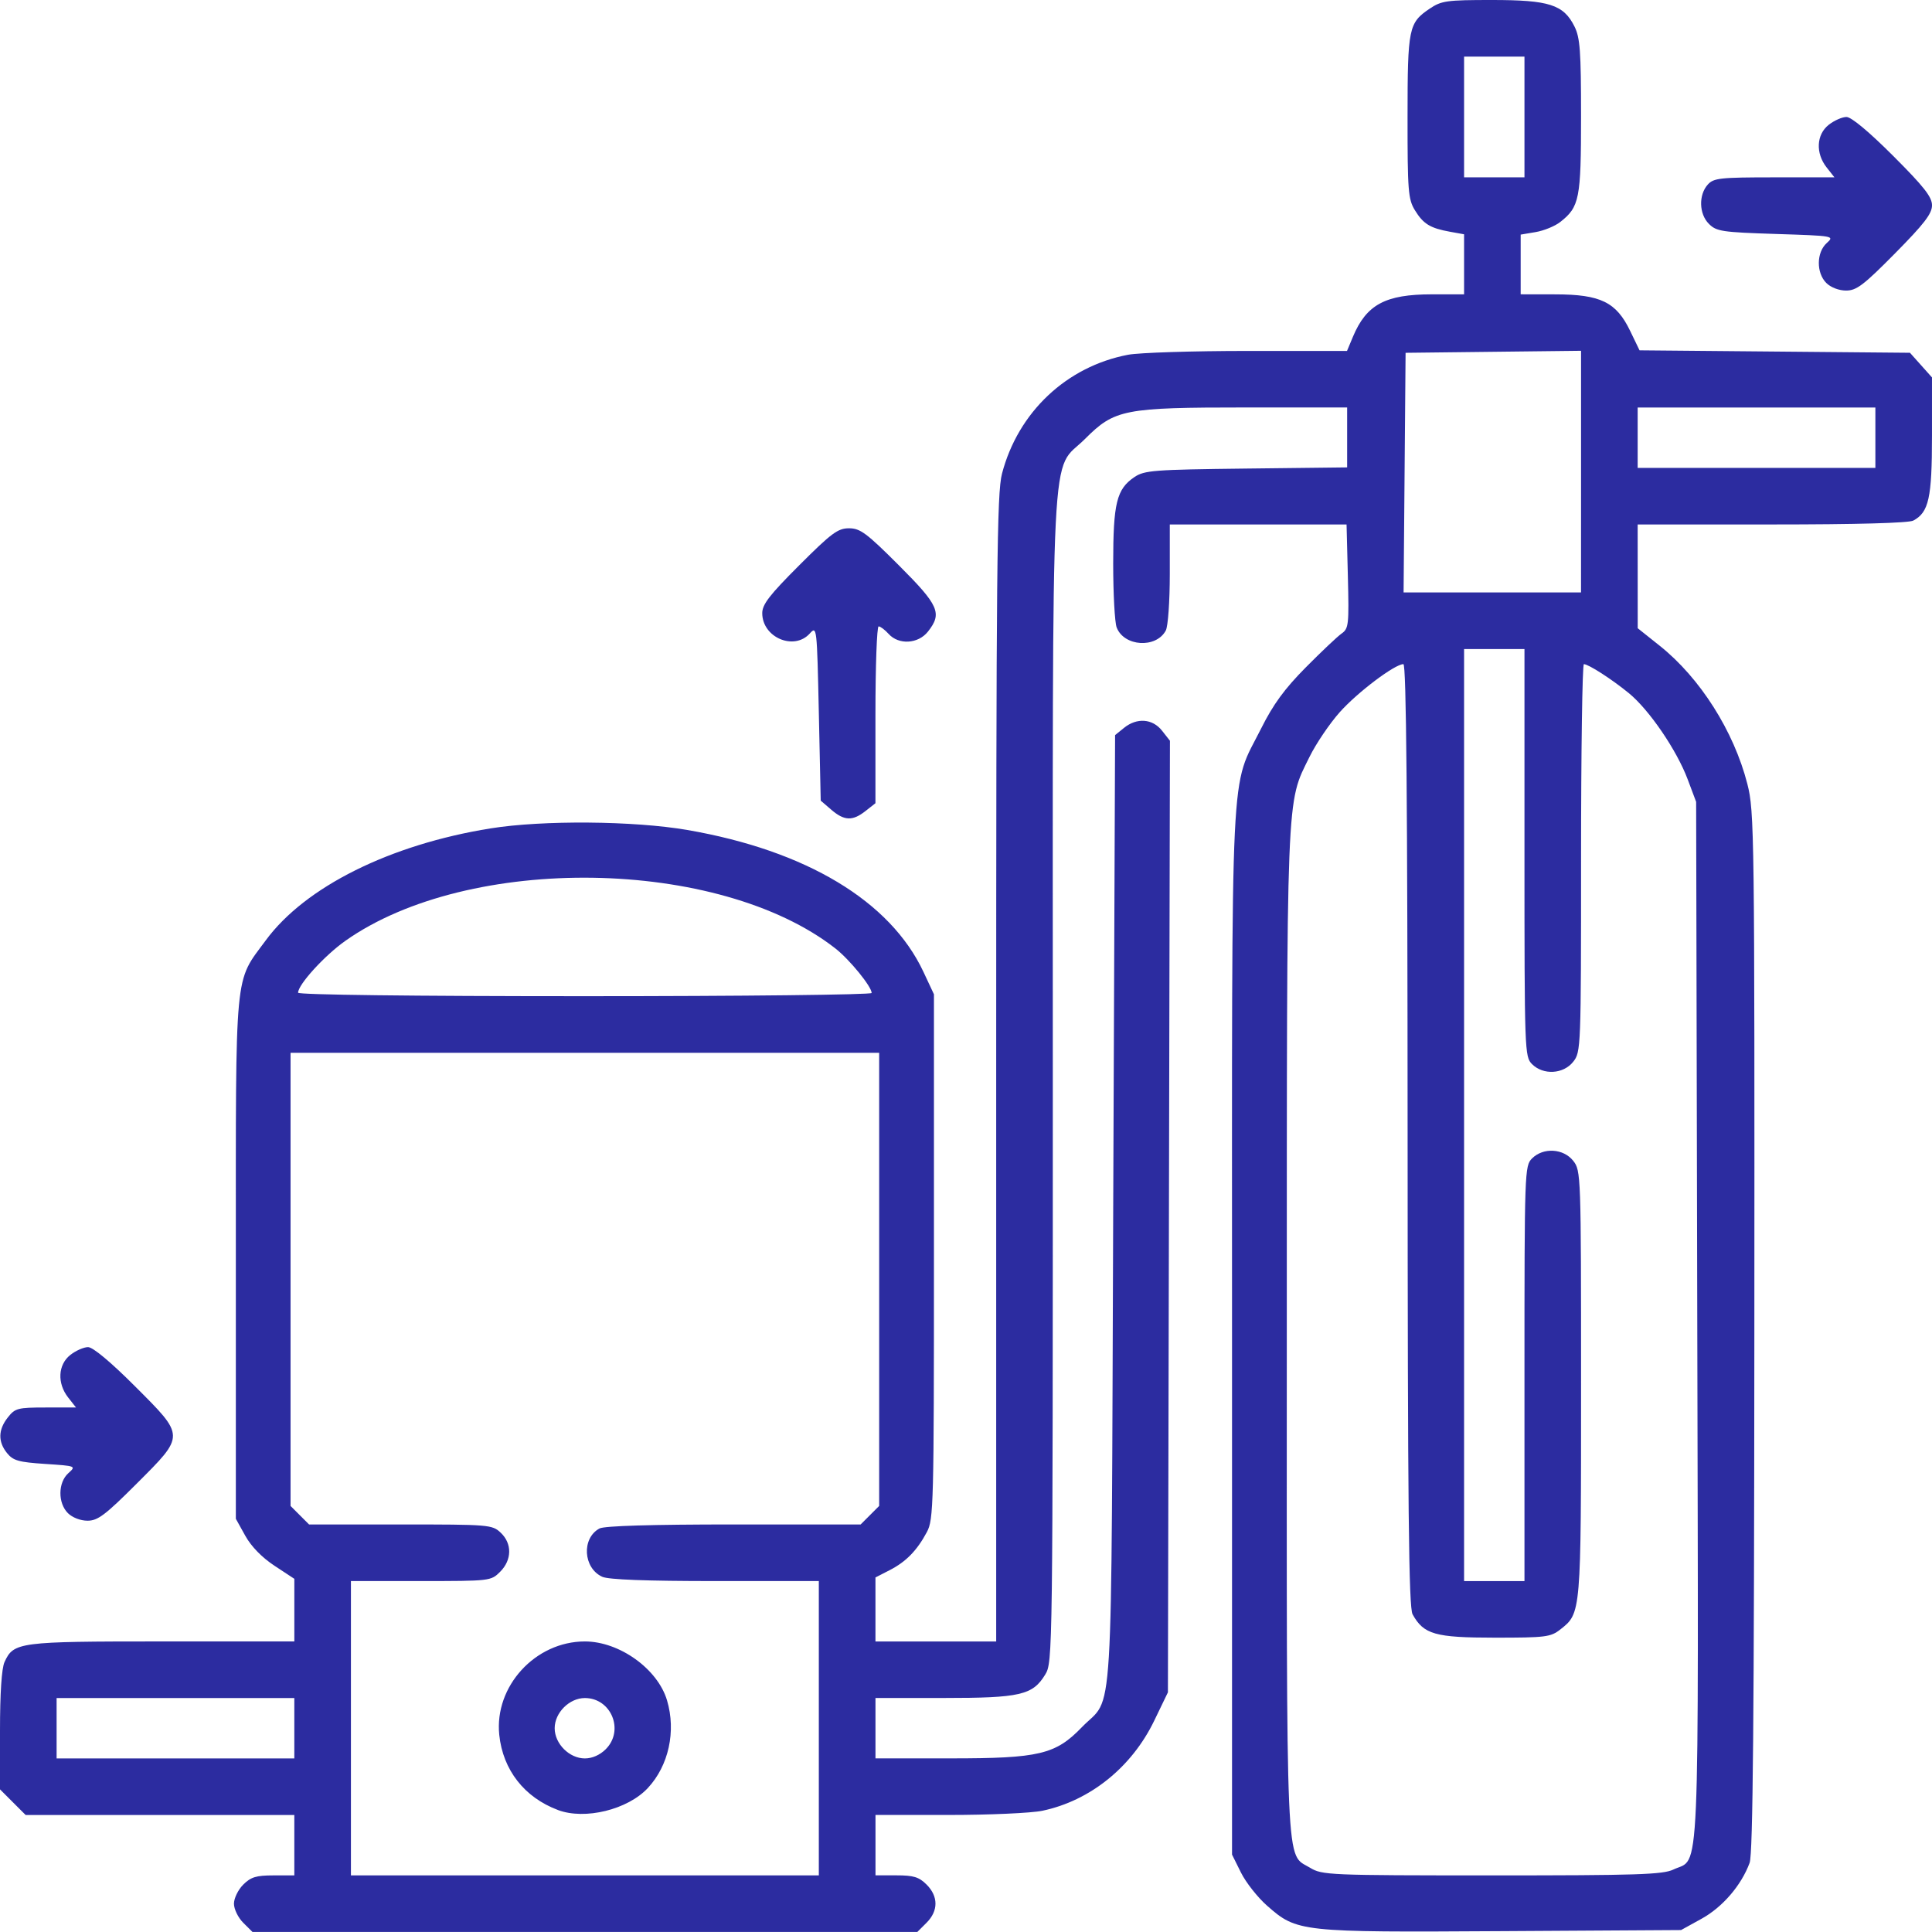 <?xml version="1.0" encoding="UTF-8" standalone="no"?>
<svg
   xmlns:dc="http://purl.org/dc/elements/1.1/"
   xmlns:cc="http://creativecommons.org/ns#"
   xmlns:rdf="http://www.w3.org/1999/02/22-rdf-syntax-ns#"
   xmlns:svg="http://www.w3.org/2000/svg"
   xmlns="http://www.w3.org/2000/svg"
   width="135.467mm"
   height="135.466mm"
   viewBox="0 0 135.467 135.466"
   version="1.1"
   id="svg5118">
  <defs
     id="defs5112" />
  <g
     id="layer1"
     transform="translate(-8.618,-86.481)">
    <path
       style="fill:#2c2ca0;fill-opacity:1;stroke-width:0.265"
       d="m 25.671,221.298 c -0.357,-0.357 -0.649,-0.958 -0.649,-1.335 0,-0.377 0.292,-0.978 0.649,-1.335 0.533,-0.533 0.912,-0.649 2.117,-0.649 h 1.467 v -2.117 -2.117 H 19.836 10.417 L 9.517,212.846 8.618,211.946 v -4.115 c 0,-2.627 0.114,-4.366 0.316,-4.809 0.639,-1.402 0.988,-1.448 11.048,-1.448 h 9.274 v -2.195 -2.195 l -1.388,-0.914 c -0.88,-0.579 -1.631,-1.349 -2.051,-2.104 l -0.662,-1.191 v -18.256 c 0,-20.591 -0.123,-19.287 2.101,-22.307 2.761,-3.751 8.712,-6.714 15.759,-7.846 3.65,-0.587 10.051,-0.535 13.798,0.112 8.328,1.437 14.23,4.985 16.556,9.951 l 0.735,1.569 v 18.389 c 0,17.445 -0.025,18.436 -0.494,19.315 -0.692,1.298 -1.462,2.086 -2.615,2.677 l -0.992,0.509 v 2.244 2.244 h 4.233 4.233 v -40.161 c 0,-35.228 0.05,-40.352 0.406,-41.718 1.123,-4.311 4.528,-7.523 8.844,-8.342 0.773,-0.147 4.543,-0.267 8.378,-0.267 H 103.067 l 0.413,-0.989 c 0.946,-2.263 2.278,-2.98 5.539,-2.98 h 2.257 v -2.105 -2.105 l -0.992,-0.179 c -1.389,-0.251 -1.87,-0.547 -2.461,-1.515 -0.467,-0.766 -0.514,-1.362 -0.511,-6.532 0.003,-6.253 0.074,-6.598 1.559,-7.599 0.819,-0.552 1.191,-0.603 4.362,-0.603 4.008,4.8e-4 5.018,0.324 5.781,1.852 0.395,0.79 0.463,1.714 0.463,6.297 5.3e-4,5.797 -0.109,6.356 -1.457,7.416 -0.371,0.292 -1.147,0.61 -1.725,0.708 l -1.051,0.177 v 2.093 2.093 l 2.447,0.004 c 3.155,0.006 4.253,0.542 5.226,2.555 l 0.661,1.369 9.481,0.086 9.481,0.086 0.772,0.864 0.772,0.864 v 4.11 c 0,4.342 -0.222,5.346 -1.308,5.928 -0.322,0.172 -3.971,0.272 -9.919,0.272 h -9.41 l 0.002,3.638 0.002,3.638 1.543,1.23 c 2.833,2.258 5.197,5.987 6.144,9.688 0.493,1.929 0.51,3.257 0.491,38.403 -0.015,27.167 -0.099,36.618 -0.331,37.246 -0.582,1.579 -1.896,3.107 -3.369,3.92 l -1.439,0.794 -12.532,0.076 c -14.191,0.086 -14.397,0.064 -16.497,-1.785 -0.661,-0.582 -1.484,-1.626 -1.829,-2.32 l -0.627,-1.262 v -36.645 c 0,-41.232 -0.161,-37.916 2.05,-42.333 0.838,-1.674 1.632,-2.761 3.11,-4.254 1.091,-1.103 2.225,-2.175 2.519,-2.382 0.5,-0.352 0.528,-0.609 0.443,-4.014 l -0.092,-3.638 h -6.197 -6.197 v 3.457 c 0,1.931 -0.124,3.689 -0.281,3.981 -0.68,1.271 -2.933,1.127 -3.446,-0.221 -0.133,-0.351 -0.242,-2.36 -0.242,-4.465 0,-4.254 0.238,-5.227 1.485,-6.072 0.702,-0.475 1.334,-0.524 7.841,-0.599 l 7.078,-0.082 v -2.101 -2.101 h -7.096 c -8.554,0 -9.206,0.127 -11.285,2.207 -2.46,2.46 -2.256,-1.58 -2.257,44.87 -0.001,40.553 -0.005,40.904 -0.535,41.773 -0.876,1.437 -1.75,1.638 -7.128,1.638 h -4.771 v 2.117 2.117 h 5.282 c 6.194,0 7.344,-0.273 9.184,-2.18 2.271,-2.354 2.054,1.214 2.203,-36.274 l 0.132,-33.295 0.625,-0.506 c 0.904,-0.732 2.001,-0.651 2.668,0.198 l 0.553,0.703 -0.071,33.362 -0.071,33.362 -0.958,1.984 c -1.576,3.265 -4.502,5.62 -7.852,6.321 -0.771,0.161 -3.718,0.293 -6.548,0.293 h -5.146 v 2.117 2.117 h 1.467 c 1.205,0 1.583,0.116 2.117,0.649 0.828,0.828 0.828,1.842 0,2.67 l -0.649,0.649 H 49.628 26.321 Z m 40.361,-13.638 v -10.319 h -7.264 c -4.835,0 -7.483,-0.1 -7.92,-0.299 -1.342,-0.612 -1.462,-2.71 -0.193,-3.389 0.34,-0.182 3.655,-0.281 9.417,-0.281 h 8.893 l 0.649,-0.649 0.649,-0.649 V 176.187 160.3 H 49.628 28.991 v 15.887 15.887 l 0.649,0.649 0.649,0.649 h 6.411 c 6.218,0 6.43,0.017 7.023,0.575 0.812,0.763 0.796,1.911 -0.037,2.744 -0.643,0.643 -0.699,0.649 -5.556,0.649 H 33.224 v 10.319 10.319 h 16.404 16.404 z m -18.287,5.736 c -2.357,-0.881 -3.866,-2.812 -4.12,-5.271 -0.352,-3.406 2.529,-6.55 6.002,-6.55 2.423,0 5.107,1.925 5.762,4.132 0.644,2.169 0.117,4.576 -1.347,6.147 -1.414,1.517 -4.406,2.25 -6.298,1.543 z m 3.35,-4.269 c 1.312,-1.312 0.382,-3.584 -1.467,-3.584 -1.088,0 -2.117,1.029 -2.117,2.117 0,1.088 1.029,2.117 2.117,2.117 0.516,0 1.058,-0.24 1.467,-0.649 z m 74.857,8.441 c 1.888,-0.896 1.762,1.989 1.674,-38.483 l -0.079,-36.38 -0.596,-1.587 c -0.766,-2.039 -2.696,-4.867 -4.115,-6.029 -1.192,-0.977 -2.836,-2.038 -3.16,-2.039 -0.109,-5.3e-4 -0.198,6.115 -0.198,13.589 0,13.348 -0.01,13.603 -0.548,14.287 -0.687,0.874 -2.103,0.956 -2.891,0.168 -0.516,-0.516 -0.529,-0.882 -0.529,-14.817 v -14.287 h -2.117 -2.117 v 32.676 32.676 h 2.117 2.117 v -14.552 c 0,-14.199 0.013,-14.565 0.529,-15.081 0.788,-0.788 2.204,-0.706 2.891,0.168 0.54,0.687 0.548,0.924 0.548,15.619 0,16.19 0.009,16.087 -1.459,17.242 -0.673,0.529 -1.029,0.573 -4.596,0.572 -4.182,-0.002 -4.976,-0.228 -5.758,-1.636 -0.271,-0.488 -0.341,-7.282 -0.349,-33.618 -0.007,-23.462 -0.092,-33.007 -0.295,-33.007 -0.603,0 -3.22,1.974 -4.458,3.363 -0.713,0.799 -1.668,2.211 -2.124,3.137 -1.647,3.346 -1.589,1.87 -1.594,40.406 -0.005,38.676 -0.103,36.431 1.633,37.489 0.844,0.515 1.307,0.534 12.742,0.535 10.18,7.9e-4 11.989,-0.057 12.732,-0.41 z m -96.697,-9.908 v -2.117 h -8.334 -8.334 v 2.117 2.117 h 8.334 8.334 z m 40.481,-51.554 c 0,-0.447 -1.543,-2.341 -2.546,-3.125 -8.164,-6.38 -25.688,-6.652 -34.353,-0.534 -1.459,1.03 -3.318,3.069 -3.318,3.64 0,0.147 8.009,0.244 20.108,0.244 11.06,0 20.108,-0.101 20.108,-0.225 z m 49.742,-36.557 v -8.472 l -6.152,0.071 -6.152,0.071 -0.07,8.401 -0.07,8.401 h 6.221 6.221 z m 20.637,-2.376 v -2.117 h -8.334 -8.334 v 2.117 2.117 h 8.334 8.334 z M 115.51,94.683 v -4.233 h -2.117 -2.117 v 4.233 4.233 h 2.117 2.117 z M 13.38,192.579 c -0.714,-0.714 -0.699,-2.146 0.03,-2.803 0.556,-0.501 0.546,-0.505 -1.62,-0.648 -1.862,-0.123 -2.252,-0.233 -2.676,-0.757 -0.646,-0.798 -0.629,-1.638 0.052,-2.503 0.511,-0.649 0.694,-0.697 2.665,-0.697 h 2.117 l -0.548,-0.697 c -0.786,-0.999 -0.721,-2.304 0.149,-2.988 0.383,-0.302 0.943,-0.548 1.243,-0.548 0.34,0 1.575,1.03 3.272,2.726 3.553,3.553 3.551,3.432 0.132,6.851 -2.2,2.2 -2.723,2.594 -3.44,2.594 -0.493,0 -1.066,-0.221 -1.375,-0.529 z m 53.527,-49.321 -0.742,-0.638 -0.132,-6.138 c -0.131,-6.059 -0.139,-6.13 -0.636,-5.58 -1.109,1.227 -3.332,0.274 -3.332,-1.429 0,-0.612 0.512,-1.275 2.594,-3.356 2.262,-2.262 2.709,-2.594 3.491,-2.594 0.782,0 1.229,0.332 3.491,2.594 2.817,2.817 3.056,3.361 2.046,4.646 -0.685,0.87 -2.048,0.953 -2.759,0.168 -0.263,-0.291 -0.579,-0.529 -0.702,-0.529 -0.123,0 -0.224,2.789 -0.224,6.199 v 6.199 l -0.697,0.548 c -0.907,0.714 -1.487,0.692 -2.397,-0.09 z m 69.769,-36.933 c -0.714,-0.714 -0.699,-2.146 0.029,-2.803 0.552,-0.498 0.513,-0.505 -3.565,-0.636 -3.791,-0.122 -4.17,-0.179 -4.7,-0.71 -0.695,-0.695 -0.73,-2.031 -0.074,-2.757 0.411,-0.454 0.865,-0.503 4.666,-0.503 h 4.212 l -0.548,-0.697 c -0.786,-0.999 -0.721,-2.304 0.149,-2.988 0.383,-0.302 0.943,-0.548 1.243,-0.548 0.34,0 1.575,1.03 3.272,2.726 2.164,2.164 2.726,2.879 2.726,3.469 0,0.586 -0.549,1.299 -2.585,3.36 -2.211,2.238 -2.709,2.616 -3.44,2.616 -0.501,0 -1.073,-0.219 -1.383,-0.529 z"
       id="aereacion1" />
  </g>
</svg>
